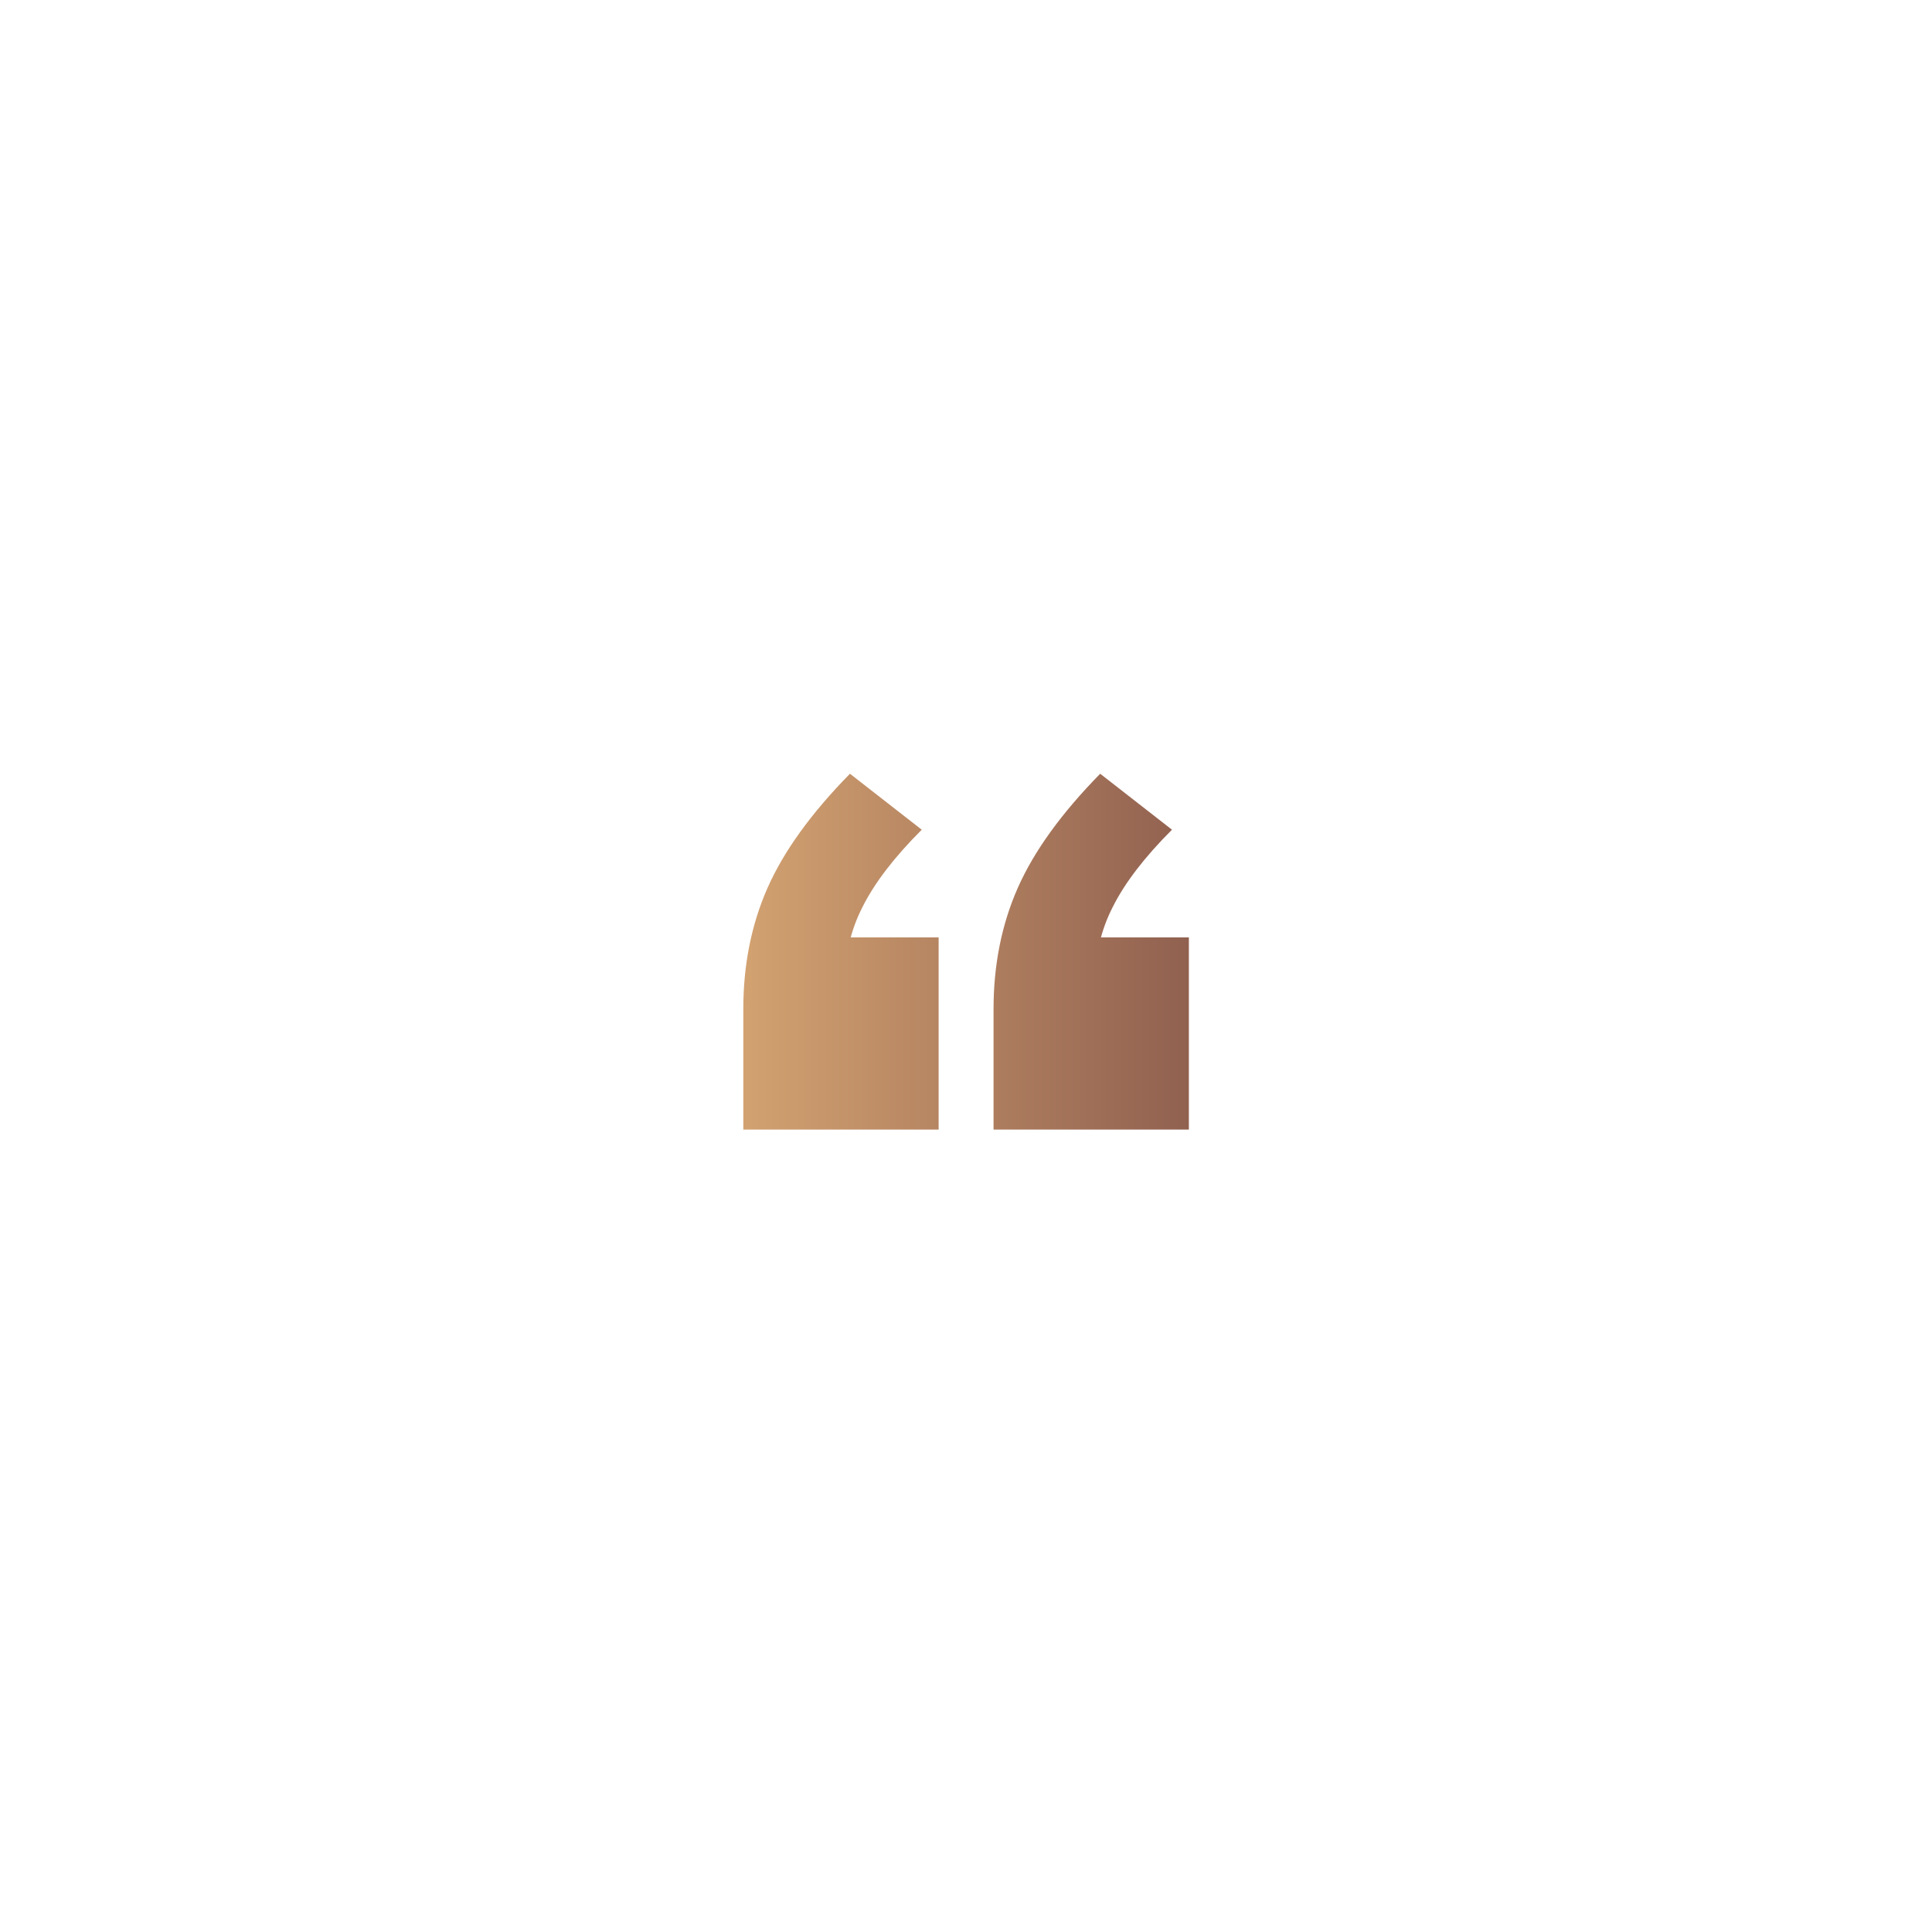 <svg width="86" height="86" viewBox="0 0 86 86" fill="none" xmlns="http://www.w3.org/2000/svg">
<g filter="url(#filter0_d_537_820)">
<path d="M43 18L64.651 30.5V55.5L43 68L21.349 55.5V30.5L43 18Z" fill="white"/>
</g>
<path d="M33.087 50.281V44.923C33.087 42.949 33.448 41.147 34.168 39.518C34.889 37.889 36.111 36.197 37.834 34.442L41.03 36.933C39.808 38.155 38.931 39.299 38.398 40.364C37.866 41.398 37.599 42.542 37.599 43.795L35.766 41.727H41.782V50.281H33.087ZM44.226 50.281V44.923C44.226 42.949 44.587 41.147 45.307 39.518C46.028 37.889 47.25 36.197 48.973 34.442L52.169 36.933C50.947 38.155 50.07 39.299 49.537 40.364C49.005 41.398 48.738 42.542 48.738 43.795L46.905 41.727H52.921V50.281H44.226Z" fill="url(#paint0_linear_537_820)"/>
<defs>
<filter id="filter0_d_537_820" x="11.349" y="14" width="63.301" height="70" filterUnits="userSpaceOnUse" color-interpolation-filters="sRGB">
<feFlood flood-opacity="0" result="BackgroundImageFix"/>
<feColorMatrix in="SourceAlpha" type="matrix" values="0 0 0 0 0 0 0 0 0 0 0 0 0 0 0 0 0 0 127 0" result="hardAlpha"/>
<feOffset dy="6"/>
<feGaussianBlur stdDeviation="5"/>
<feComposite in2="hardAlpha" operator="out"/>
<feColorMatrix type="matrix" values="0 0 0 0 0 0 0 0 0 0 0 0 0 0 0 0 0 0 0.25 0"/>
<feBlend mode="normal" in2="BackgroundImageFix" result="effect1_dropShadow_537_820"/>
<feBlend mode="normal" in="SourceGraphic" in2="effect1_dropShadow_537_820" result="shape"/>
</filter>
<linearGradient id="paint0_linear_537_820" x1="26.599" y1="50" x2="58.603" y2="50" gradientUnits="userSpaceOnUse">
<stop stop-color="#E8B77B"/>
<stop offset="1" stop-color="#7E4E47"/>
</linearGradient>
</defs>
</svg>
